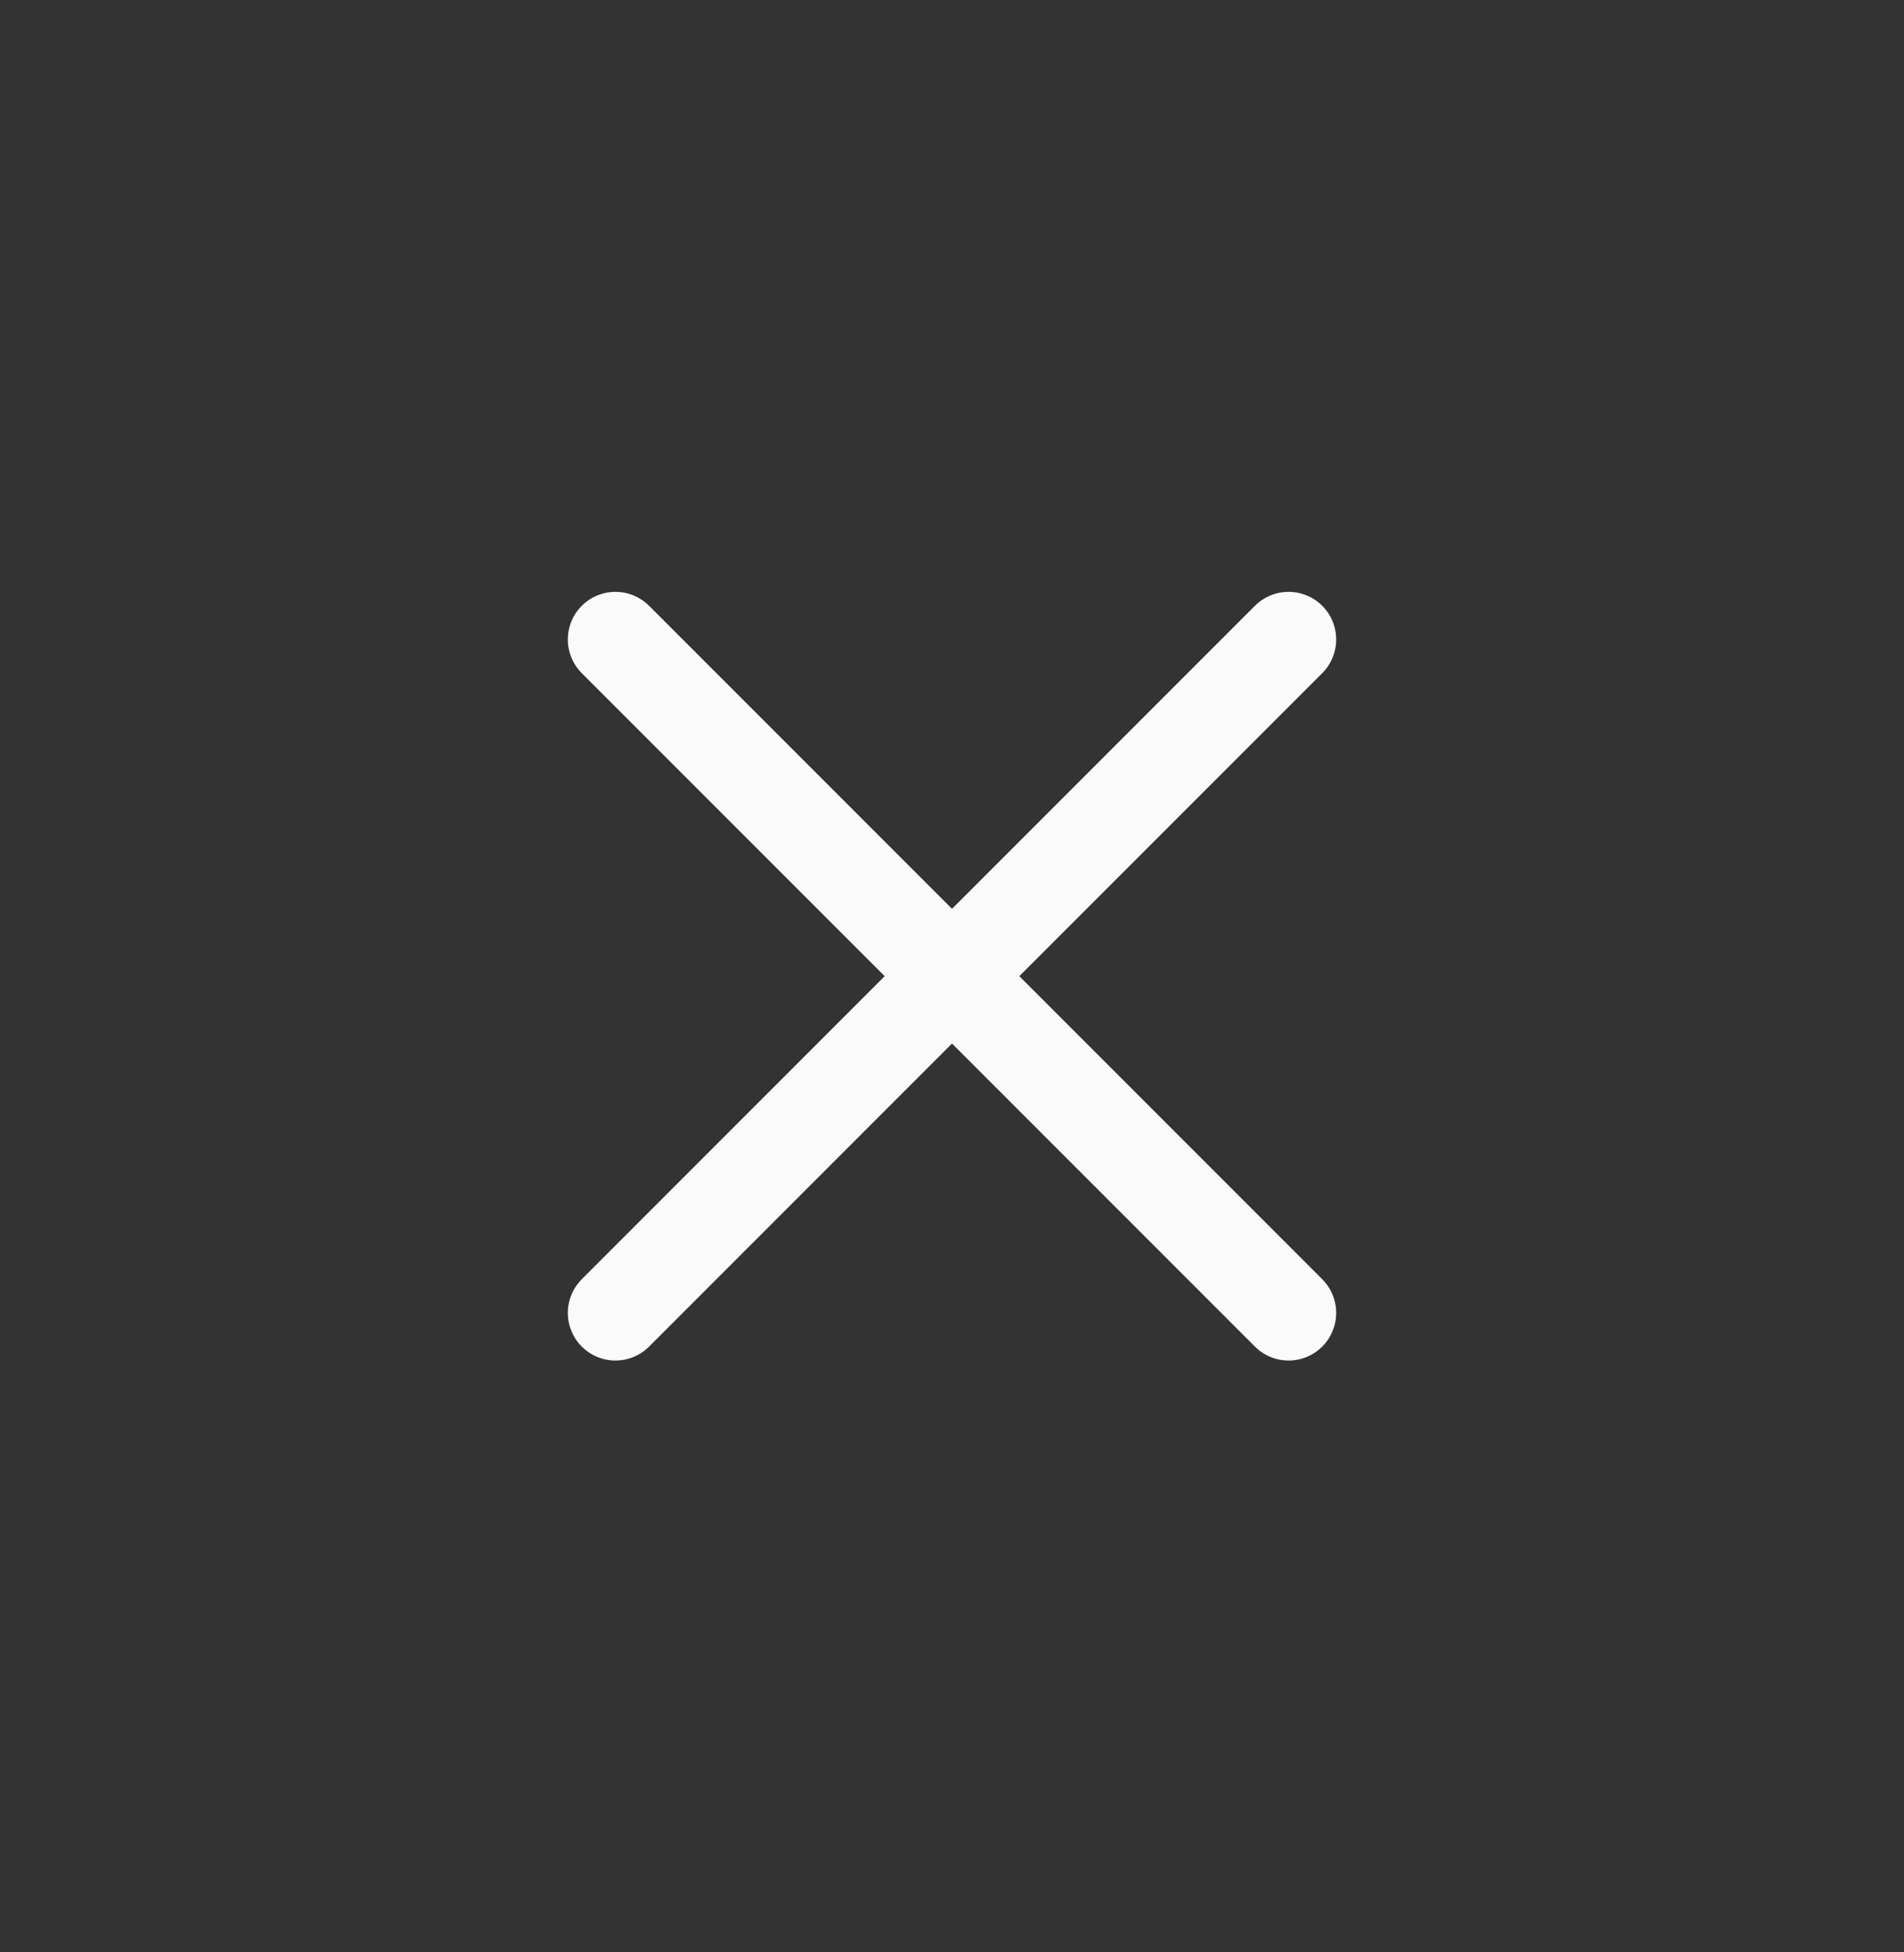 <svg xmlns="http://www.w3.org/2000/svg" width="40" height="41" viewBox="0 0 40 41" fill="none">
    <rect x="0" y="0" width="40" height="41" fill="#333333" stroke="none"/>
    <path d="M27.071 13.429L12.929 27.571M27.071 27.571L12.929 13.429" stroke="#FAFAFA"
        stroke-width="2" stroke-linecap="round" stroke-linejoin="round" />
</svg>